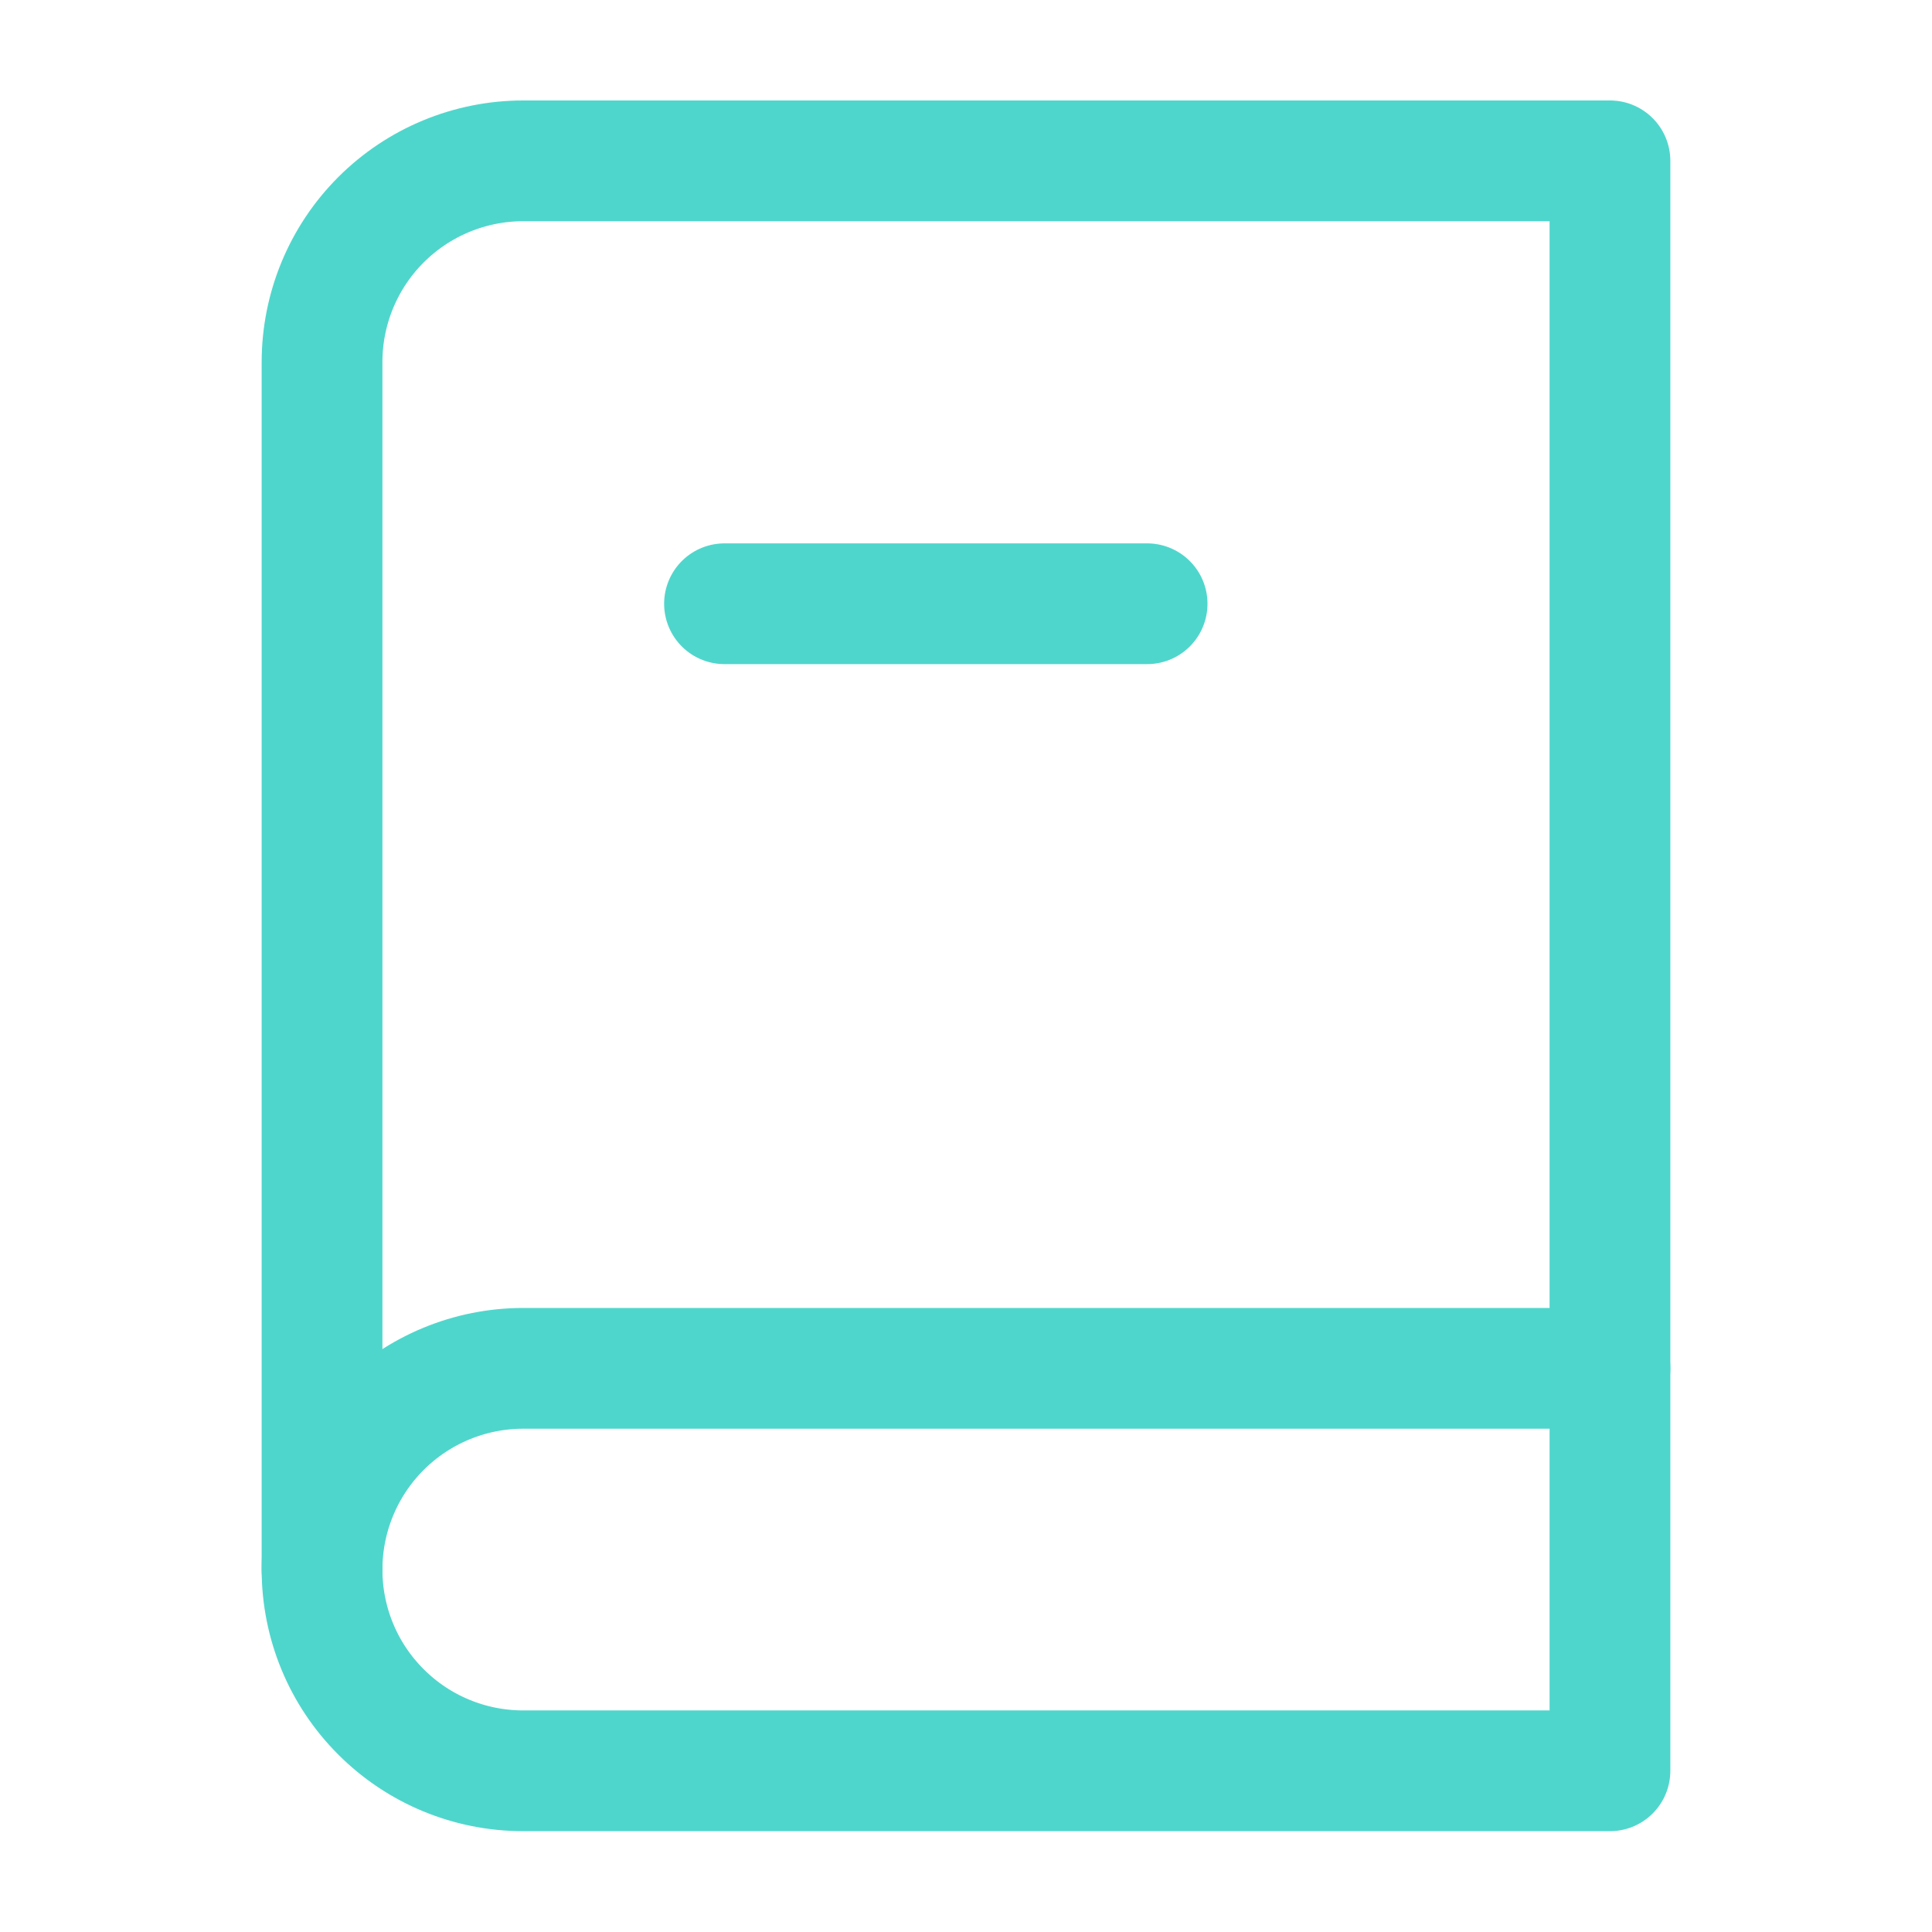 <svg width="16" height="16" viewBox="0 0 16 16" fill="none" xmlns="http://www.w3.org/2000/svg">
<path d="M2.667 12.999C2.667 12.557 2.842 12.133 3.155 11.82C3.467 11.508 3.891 11.332 4.333 11.332H13.333" stroke="#4FD6CC" stroke-linecap="round" stroke-linejoin="round"/>
<path d="M4.333 1.332H13.333V14.665H4.333C3.891 14.665 3.467 14.49 3.155 14.177C2.842 13.865 2.667 13.441 2.667 12.999V2.999C2.667 2.557 2.842 2.133 3.155 1.82C3.467 1.508 3.891 1.332 4.333 1.332Z" stroke="#4FD6CC" stroke-linecap="round" stroke-linejoin="round"/>
<path d="M9.5 5H6.667H6" stroke="#4FD6CC" stroke-linecap="round" stroke-linejoin="round"/>
</svg>
